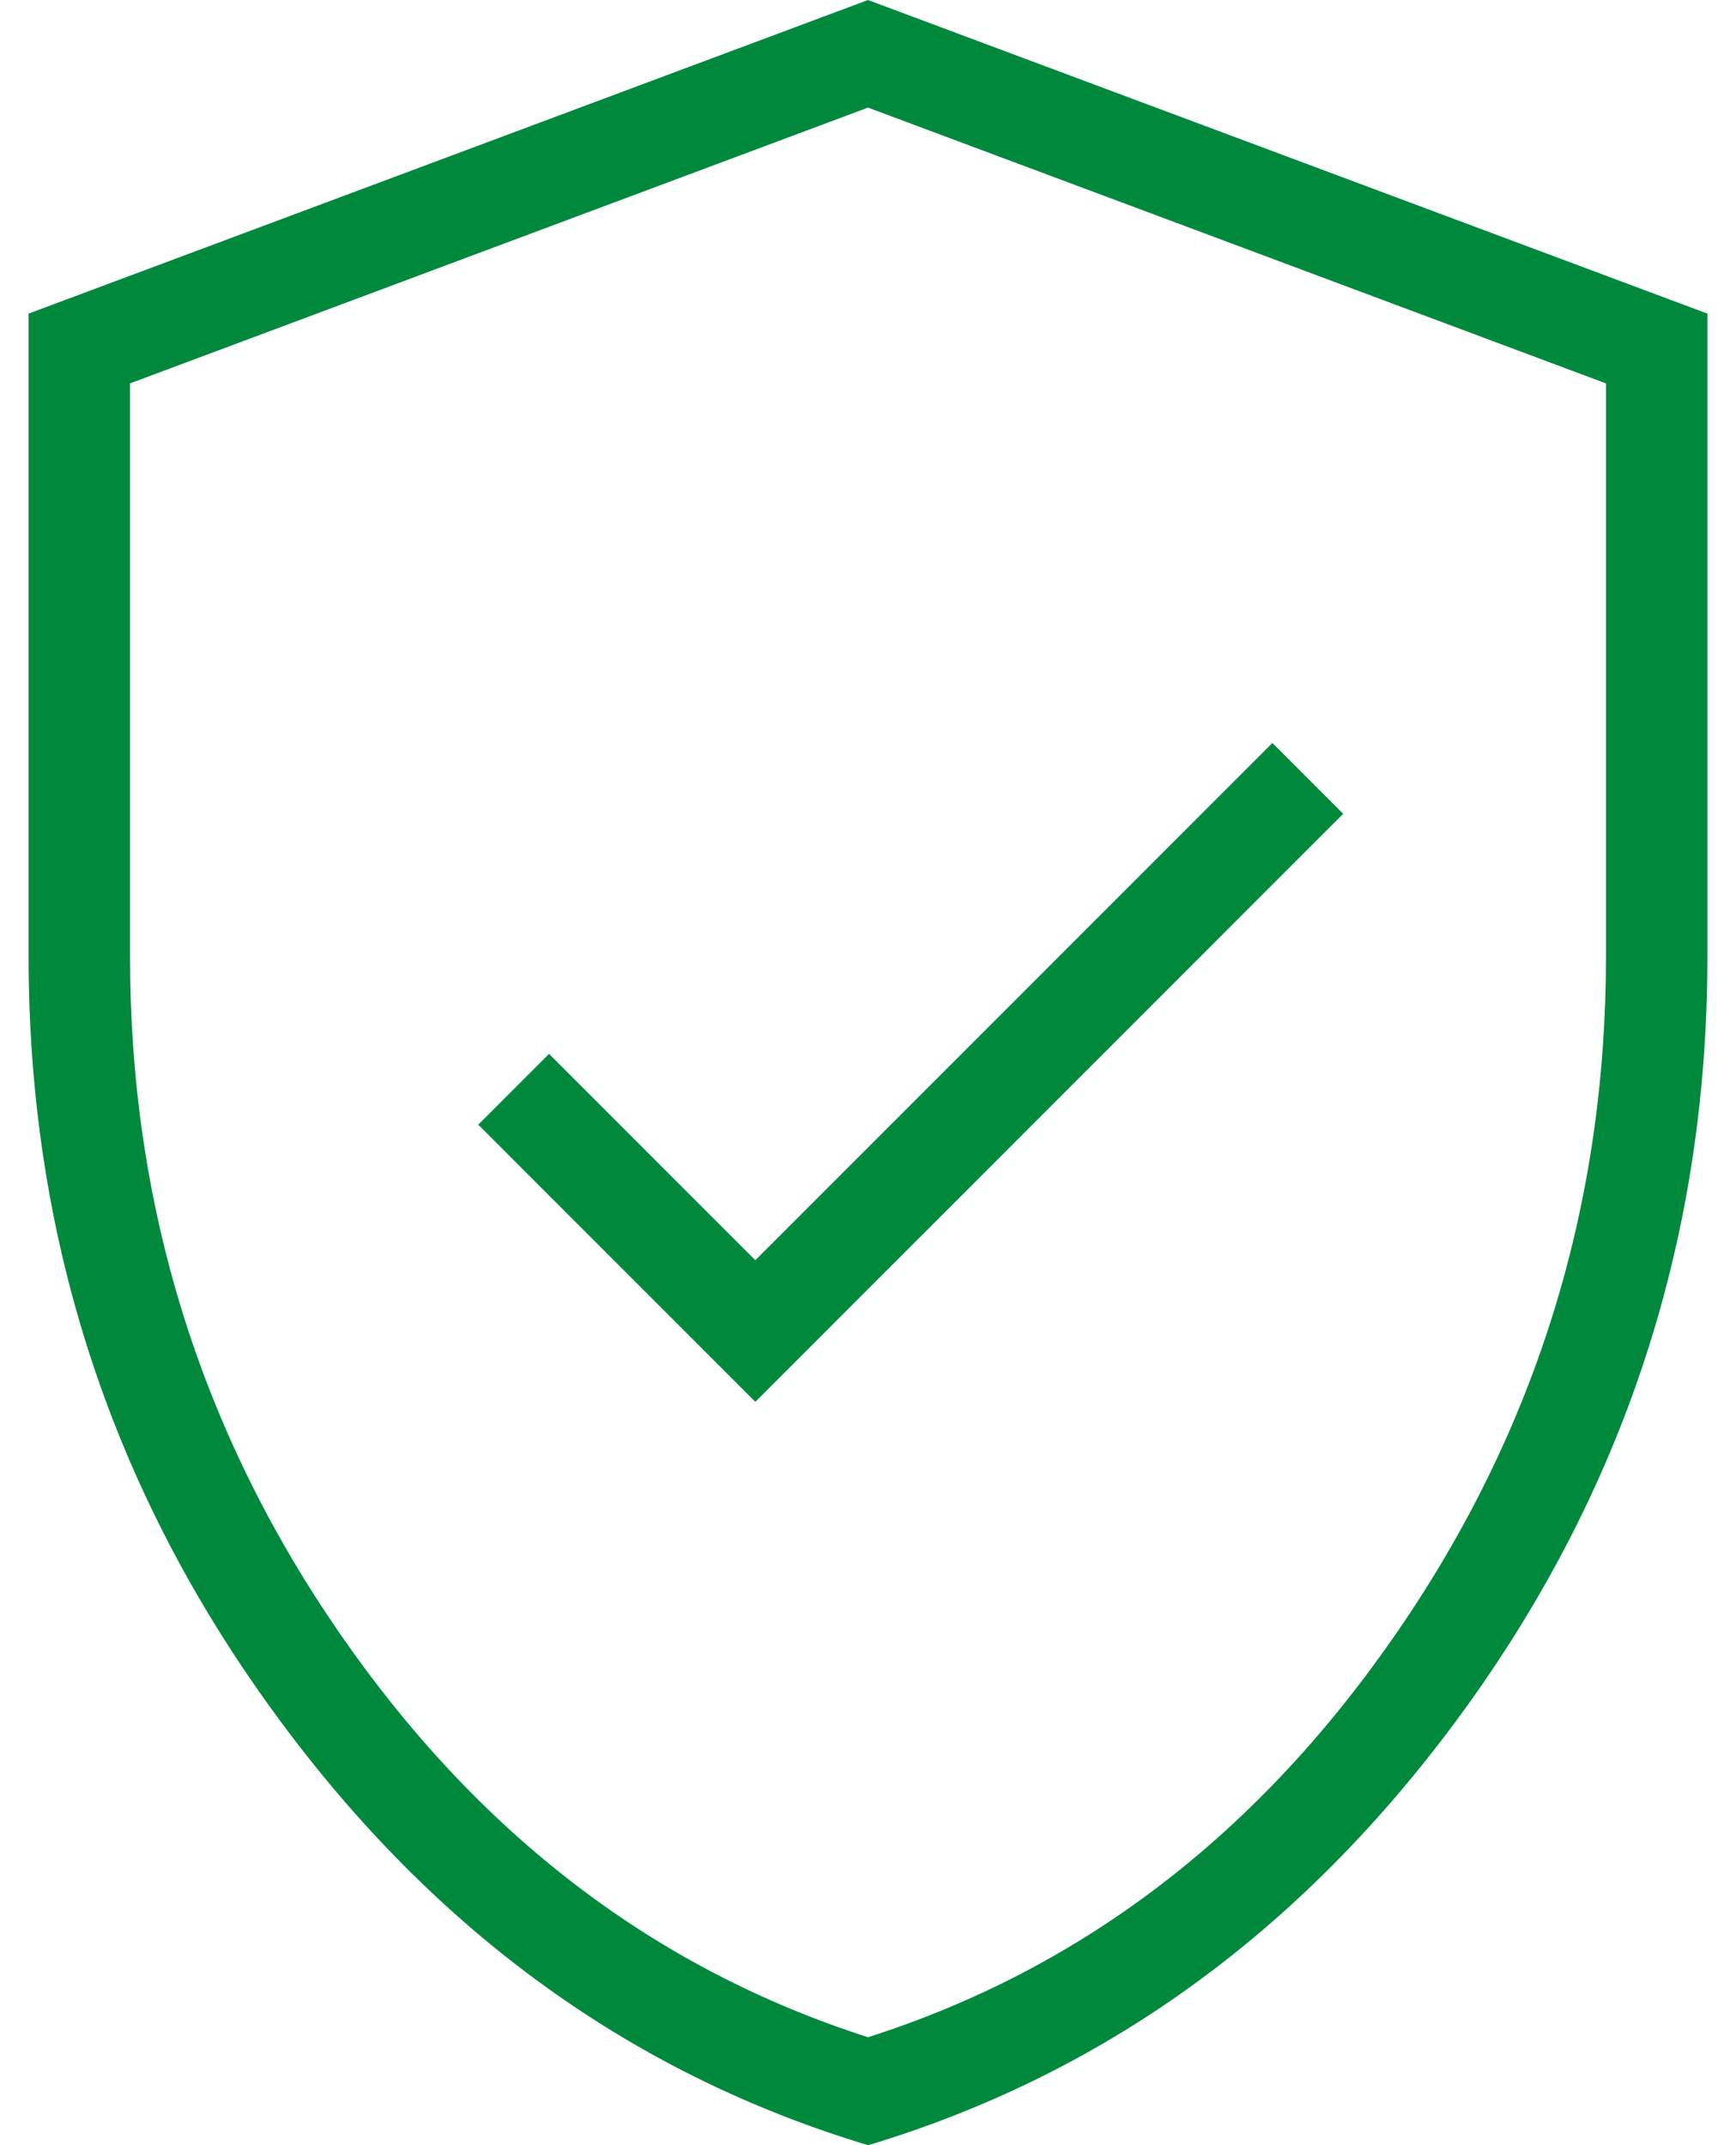 <?xml version="1.0" encoding="UTF-8"?>
<svg id="Layer_2" data-name="Layer 2" xmlns="http://www.w3.org/2000/svg" viewBox="0 0 51 63">
  <defs>
    <style>
      .cls-1 {
        fill: #00893d;
      }

      .cls-2 {
        fill: none;
      }
    </style>
  </defs>
  <g id="Layer_1-2" data-name="Layer 1">
    <g>
      <g>
        <path class="cls-1" d="M25.5,63c-7.09-2.13-12.97-6.45-17.64-12.97C3.18,43.51.84,36.2.84,28.09V9.21L25.5,0l24.66,9.21v18.88c0,8.11-2.34,15.42-7.01,21.94-4.68,6.52-10.56,10.84-17.64,12.97ZM25.5,59.83c6.3-2.01,11.48-5.98,15.56-11.92,4.08-5.93,6.12-12.54,6.12-19.82V11.26L25.5,3.16,3.82,11.26v16.83c0,7.28,2.04,13.89,6.12,19.82,4.08,5.93,9.26,9.9,15.56,11.92Z"/>
        <polygon class="cls-1" points="37.38 21.82 22.19 37.01 16.13 30.95 14.05 33.03 22.19 41.17 39.46 23.9 37.38 21.82"/>
      </g>
      <rect class="cls-2" width="51" height="63"/>
    </g>
  </g>
</svg>